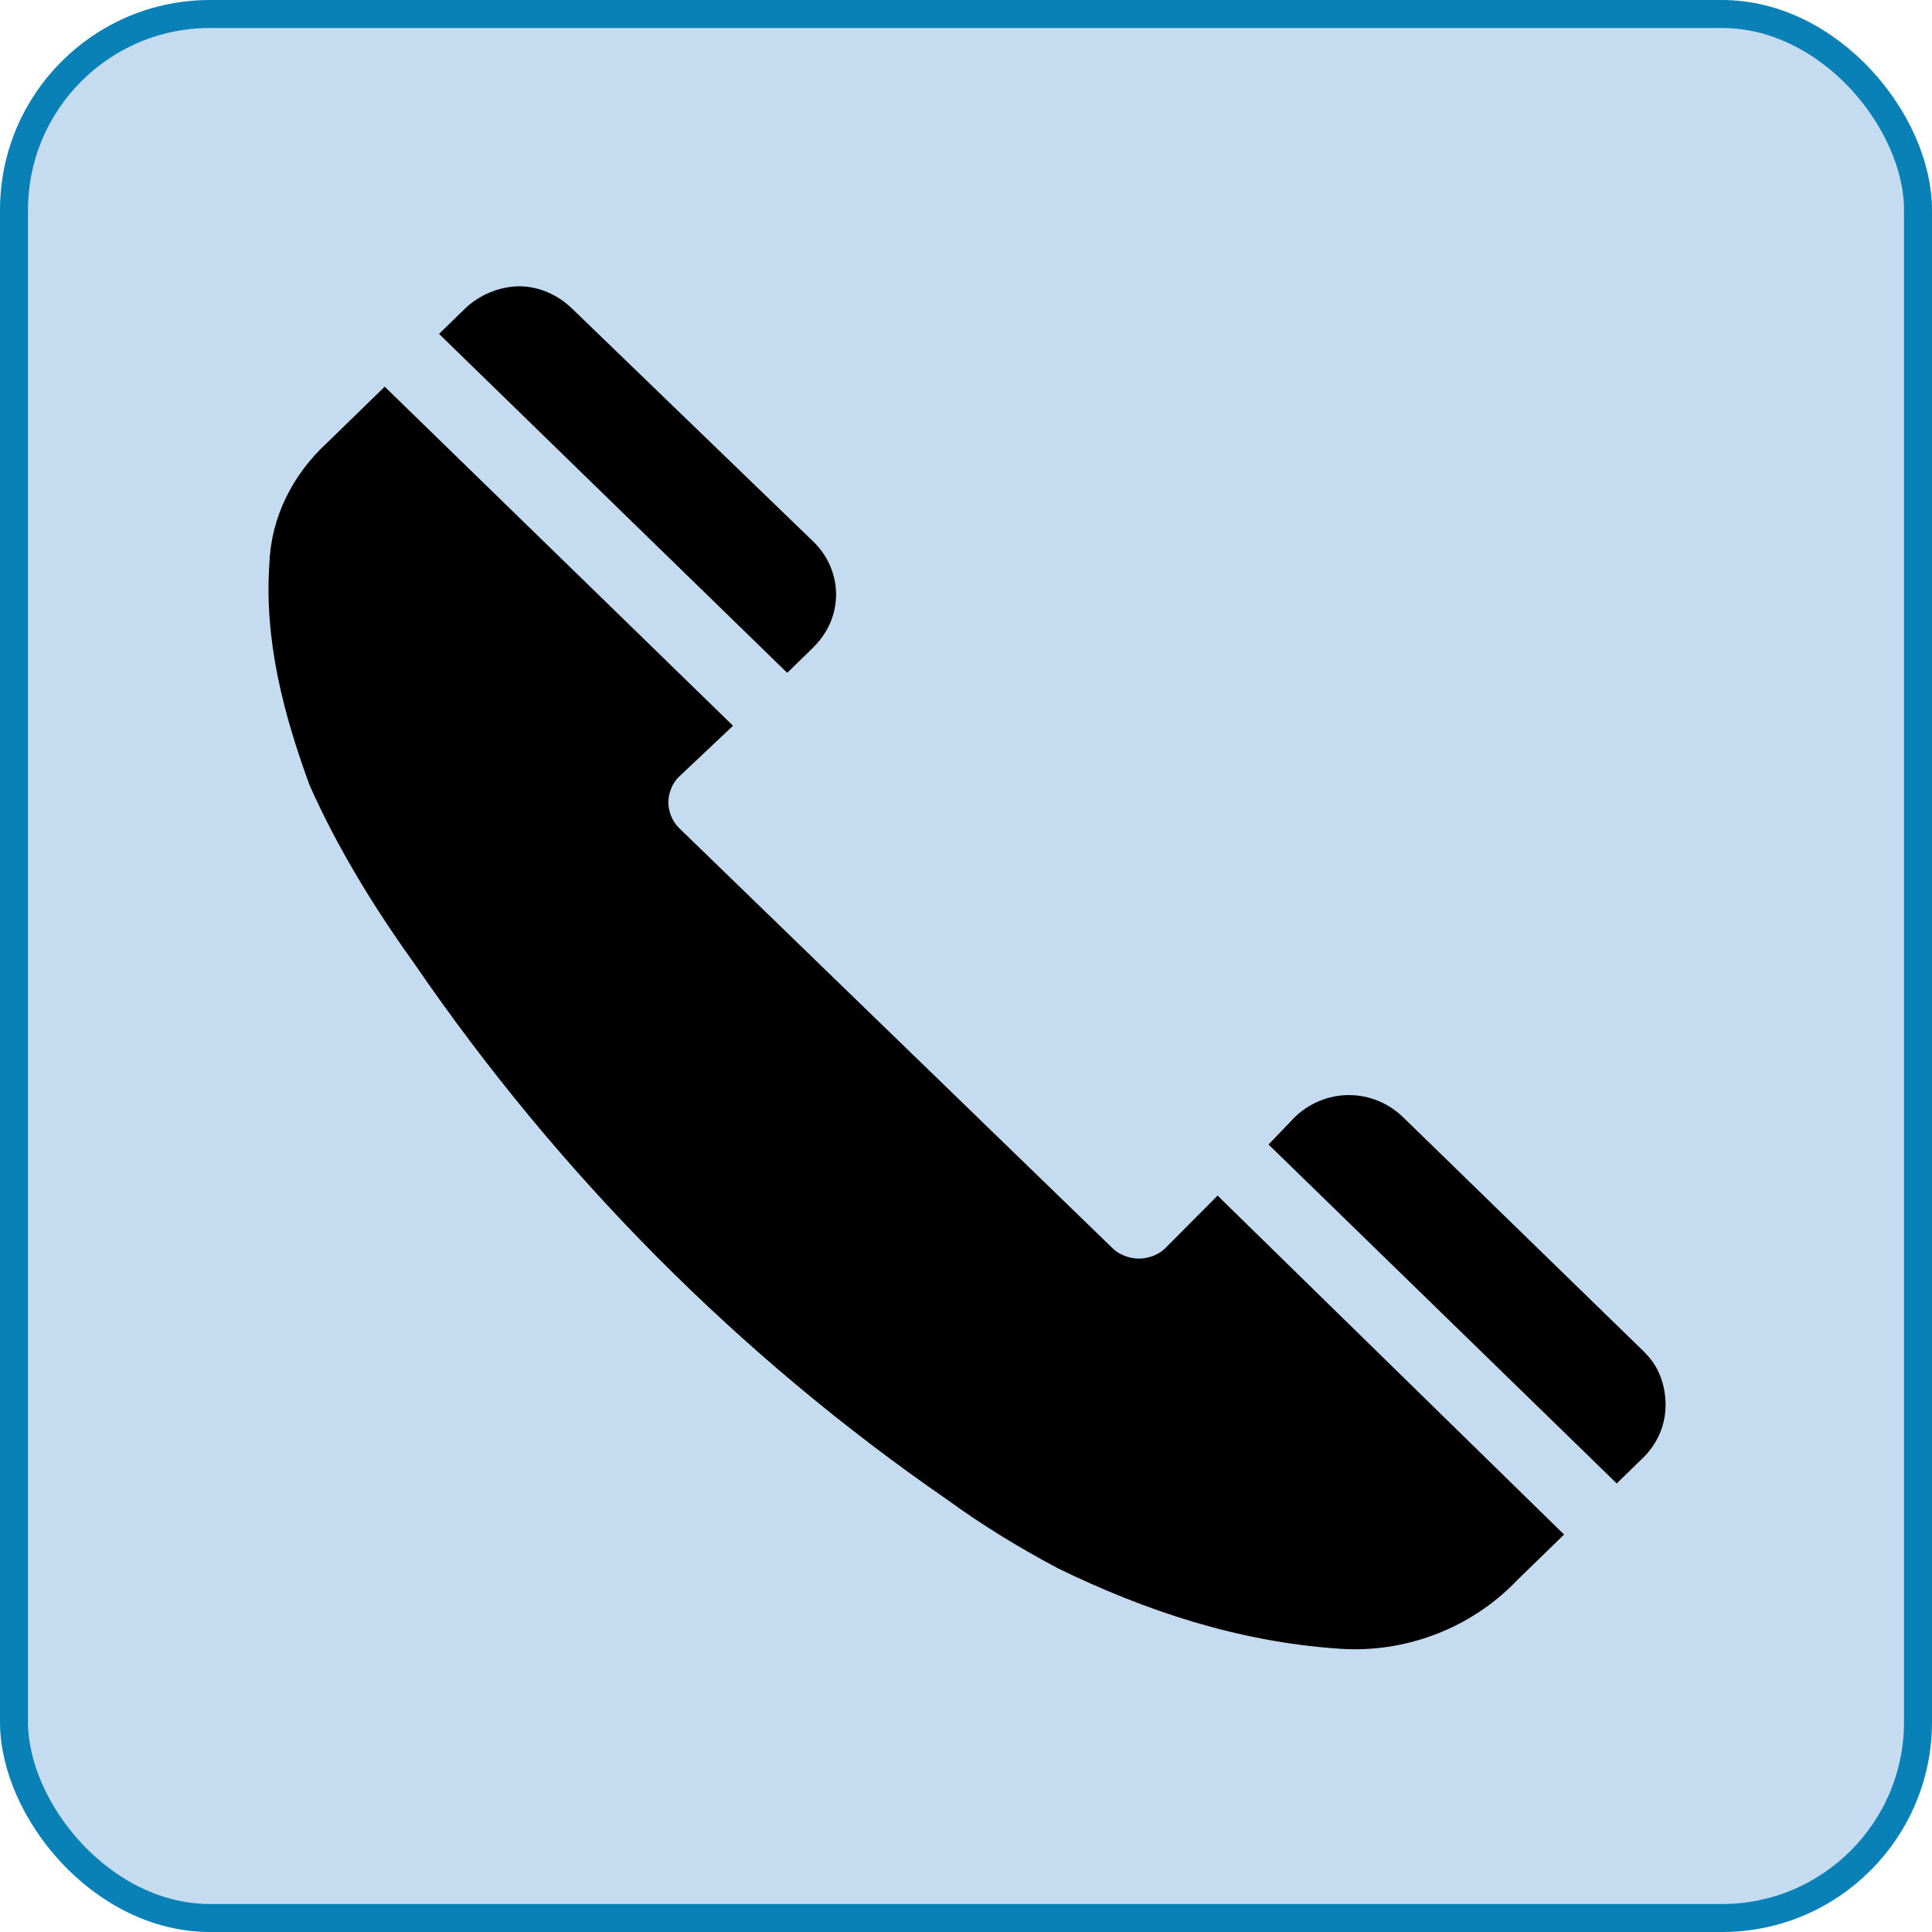 <?xml version="1.0" encoding="UTF-8"?><svg xmlns="http://www.w3.org/2000/svg" xmlns:xlink="http://www.w3.org/1999/xlink" viewBox="0 0 138 138"><defs><style>.f{clip-path:url(#e);}.g{clip-path:url(#d);}.h{fill:none;}.i{fill:#c5dcf0;stroke:#0981b6;stroke-miterlimit:10;stroke-width:2px;}</style><clipPath id="d"><rect class="h" x="8.4" y="10.03" width="121.21" height="117.95"/></clipPath><clipPath id="e"><rect class="h" x="8.4" y="10.03" width="121.21" height="117.94"/></clipPath></defs><g id="a"/><g id="b"><g id="c"><g><rect class="i" x="1" y="1" width="136" height="136" rx="14" ry="14"/><g class="g"><g class="f"><path d="M58.1,46.23c1-.97,1.62-2.31,1.62-3.77s-.62-2.8-1.62-3.77l-17.25-16.66c-1-.97-2.37-1.58-3.75-1.58s-2.87,.61-3.87,1.58l-1.87,1.82,24.87,24.21,1.87-1.82Z"/><path d="M83.22,89.17c-.5,.49-1.25,.73-1.87,.73s-1.37-.24-1.87-.73l-30.99-30.04c-.5-.49-.75-1.22-.75-1.82s.25-1.34,.75-1.82l3.87-3.65L27.48,27.62c-1.62,1.58-3.12,3.04-4.12,4.01-2.5,2.31-4,5.35-4.12,8.64-.37,5.47,1,10.7,2.87,15.81,2,4.5,4.62,8.76,7.5,12.77,10.25,14.96,23.12,27.98,38.12,38.32,2.5,1.82,5.12,3.41,7.87,4.87,6.25,3.04,12.87,5.23,20,5.72,4.75,.36,9.5-1.46,12.75-4.87l3.37-3.28-24.75-24.21-3.75,3.77Z"/><path d="M117.47,96.59l-17.25-16.79c-1-.97-2.37-1.58-3.87-1.58s-2.87,.61-3.87,1.58l-1.87,1.95,24.87,24.21,1.87-1.82c1-.97,1.62-2.31,1.62-3.77s-.5-2.8-1.5-3.77Z"/></g></g></g></g></g></svg>